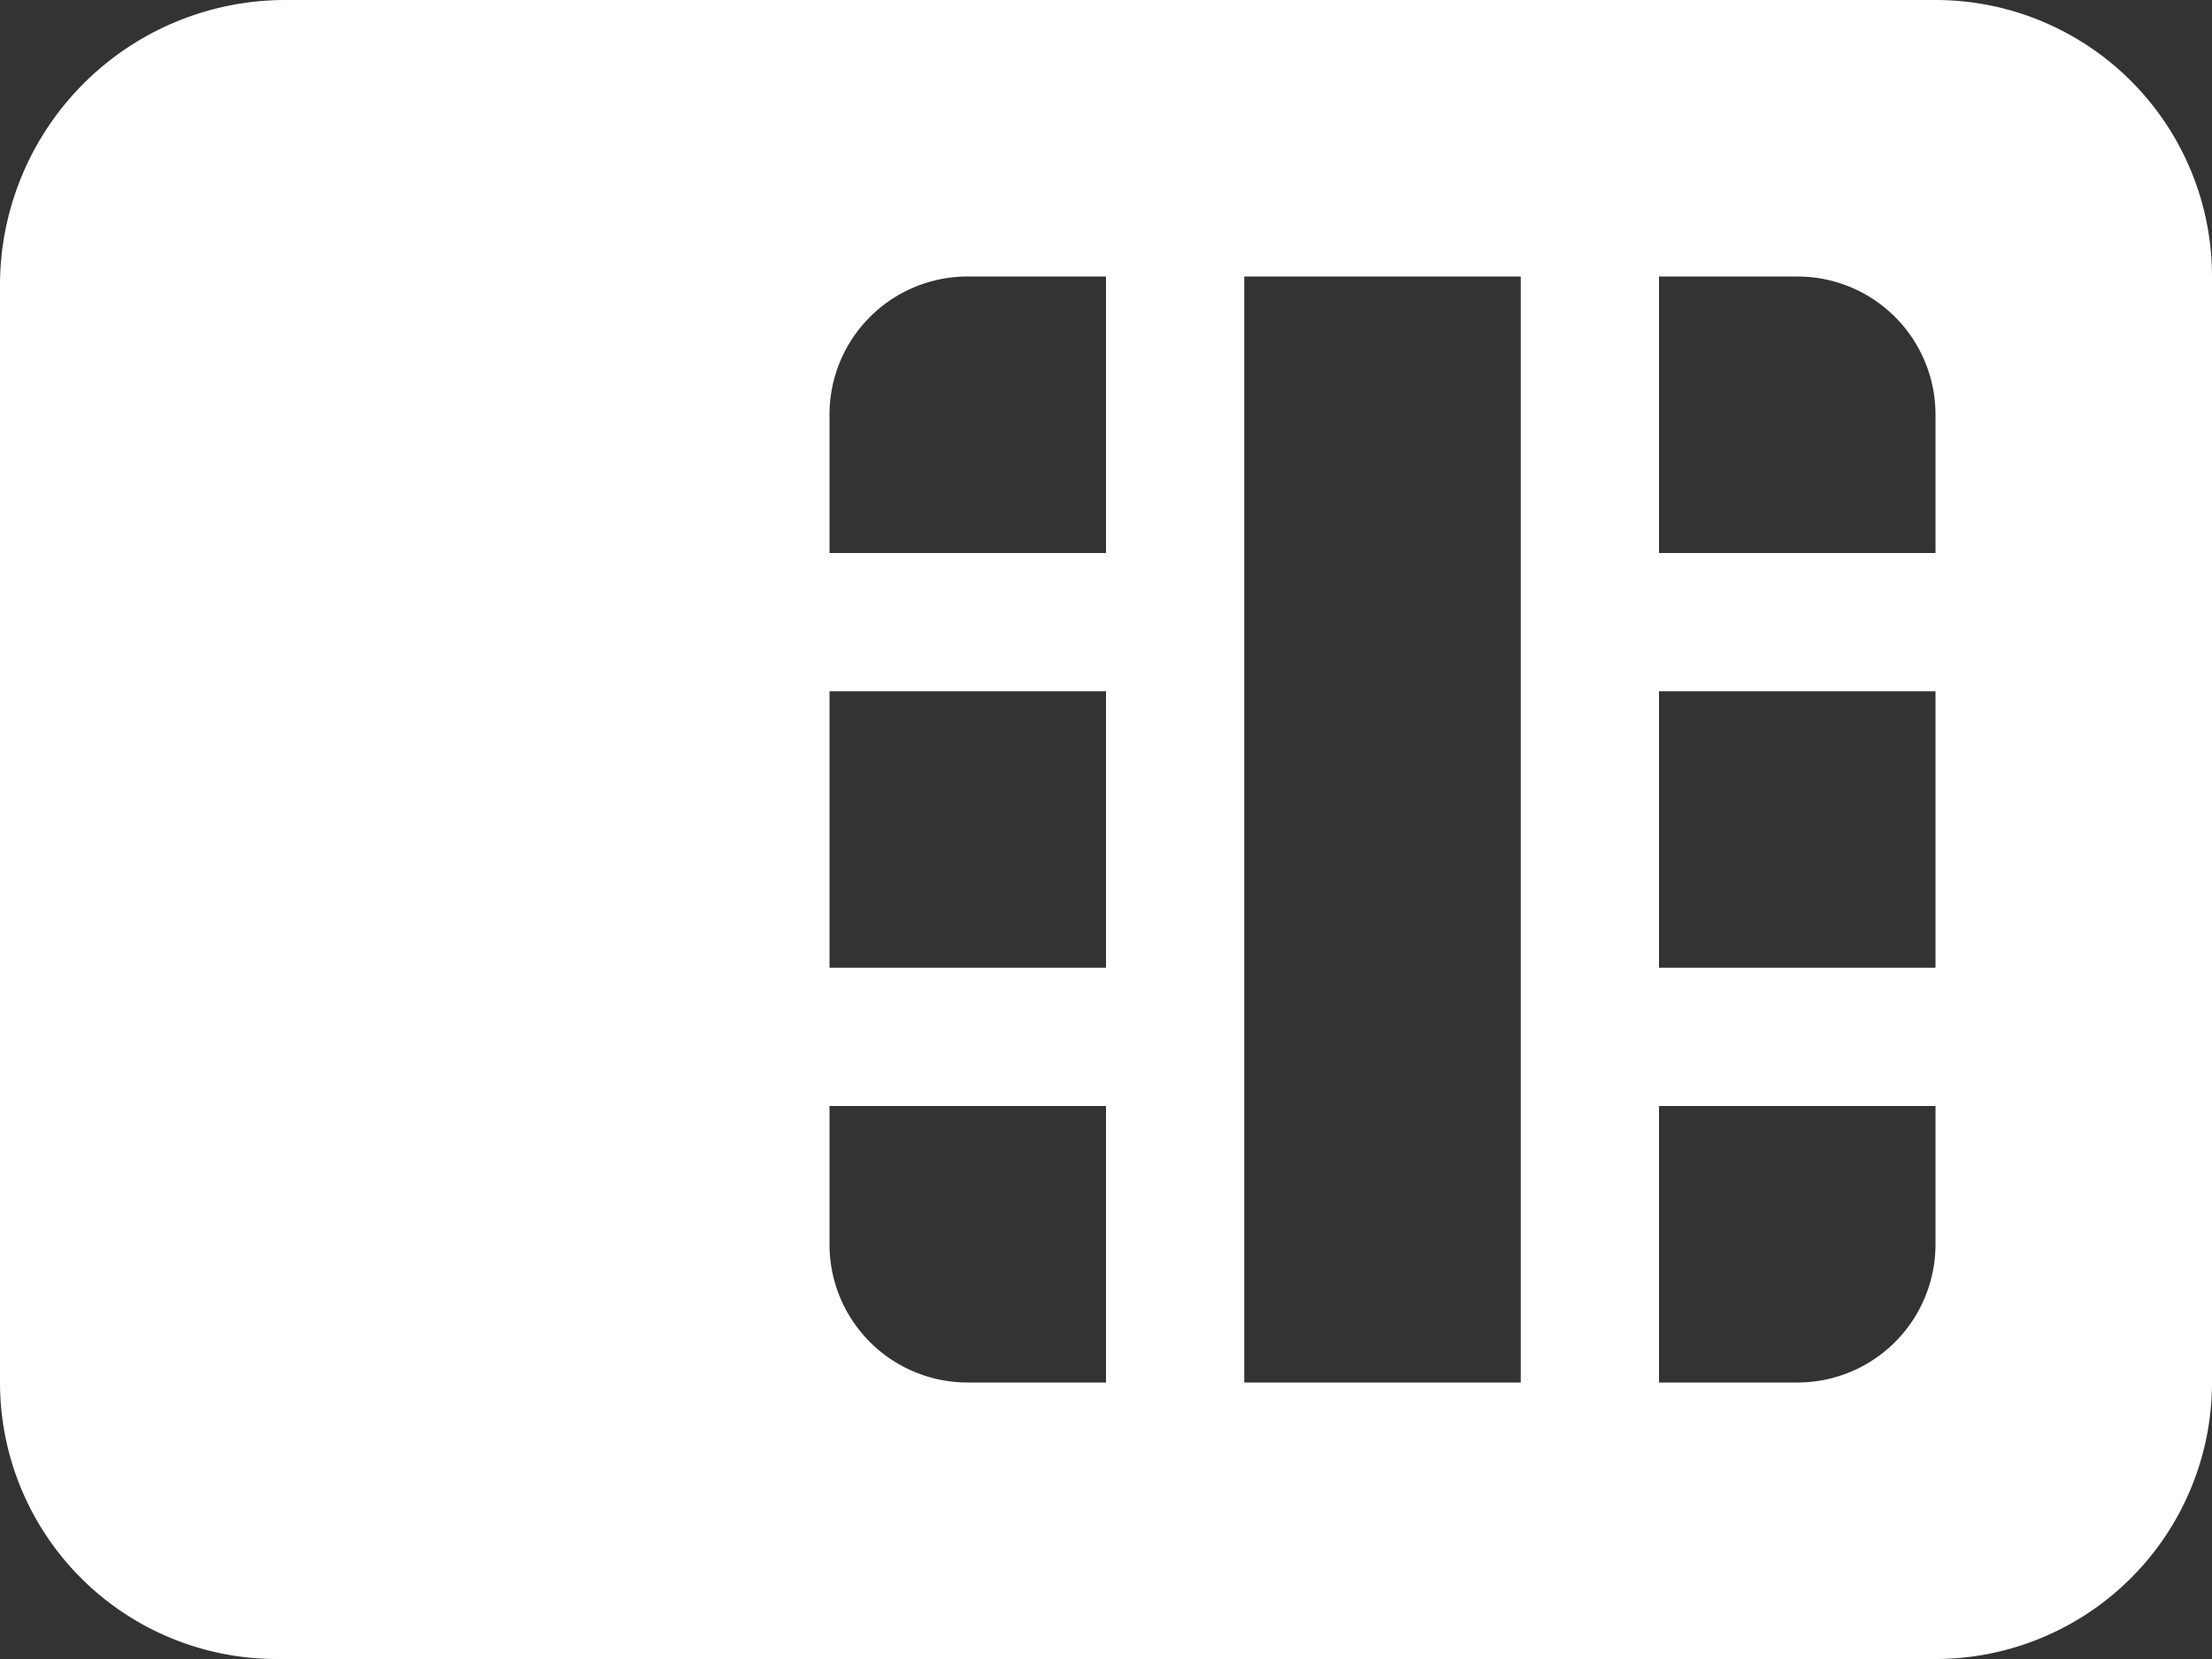 <svg xmlns="http://www.w3.org/2000/svg" width="50" height="37.5" viewBox="0 0 50 37.5"><rect x="0" y="0" width="50" height="37.5" fill="#333333" stroke="none"/><defs><style>.a{fill:#fff;}</style></defs><path class="a" d="M0,6.25v37.5A6.25,6.25,0,0,0,6.25,50h25a6.25,6.25,0,0,0,6.25-6.25V6.45A6.45,6.45,0,0,0,31.05,0H6.25A6.25,6.25,0,0,0,0,6.25ZM21.875,25h-6.25V18.75h6.25Zm9.375,0H25V18.75h3.125a3.122,3.122,0,0,1,3.125,3.125ZM25,37.5h6.25v3.125a3.122,3.122,0,0,1-3.125,3.125H25Zm-9.375,0h6.25v6.25h-6.25Zm-9.375,0H12.5v6.25H9.375A3.122,3.122,0,0,1,6.25,40.625Zm0-9.375h25v6.25h-25Zm0-6.25A3.122,3.122,0,0,1,9.375,18.75H12.5V25H6.25Z" transform="translate(0 37.5) rotate(-90)"/></svg>